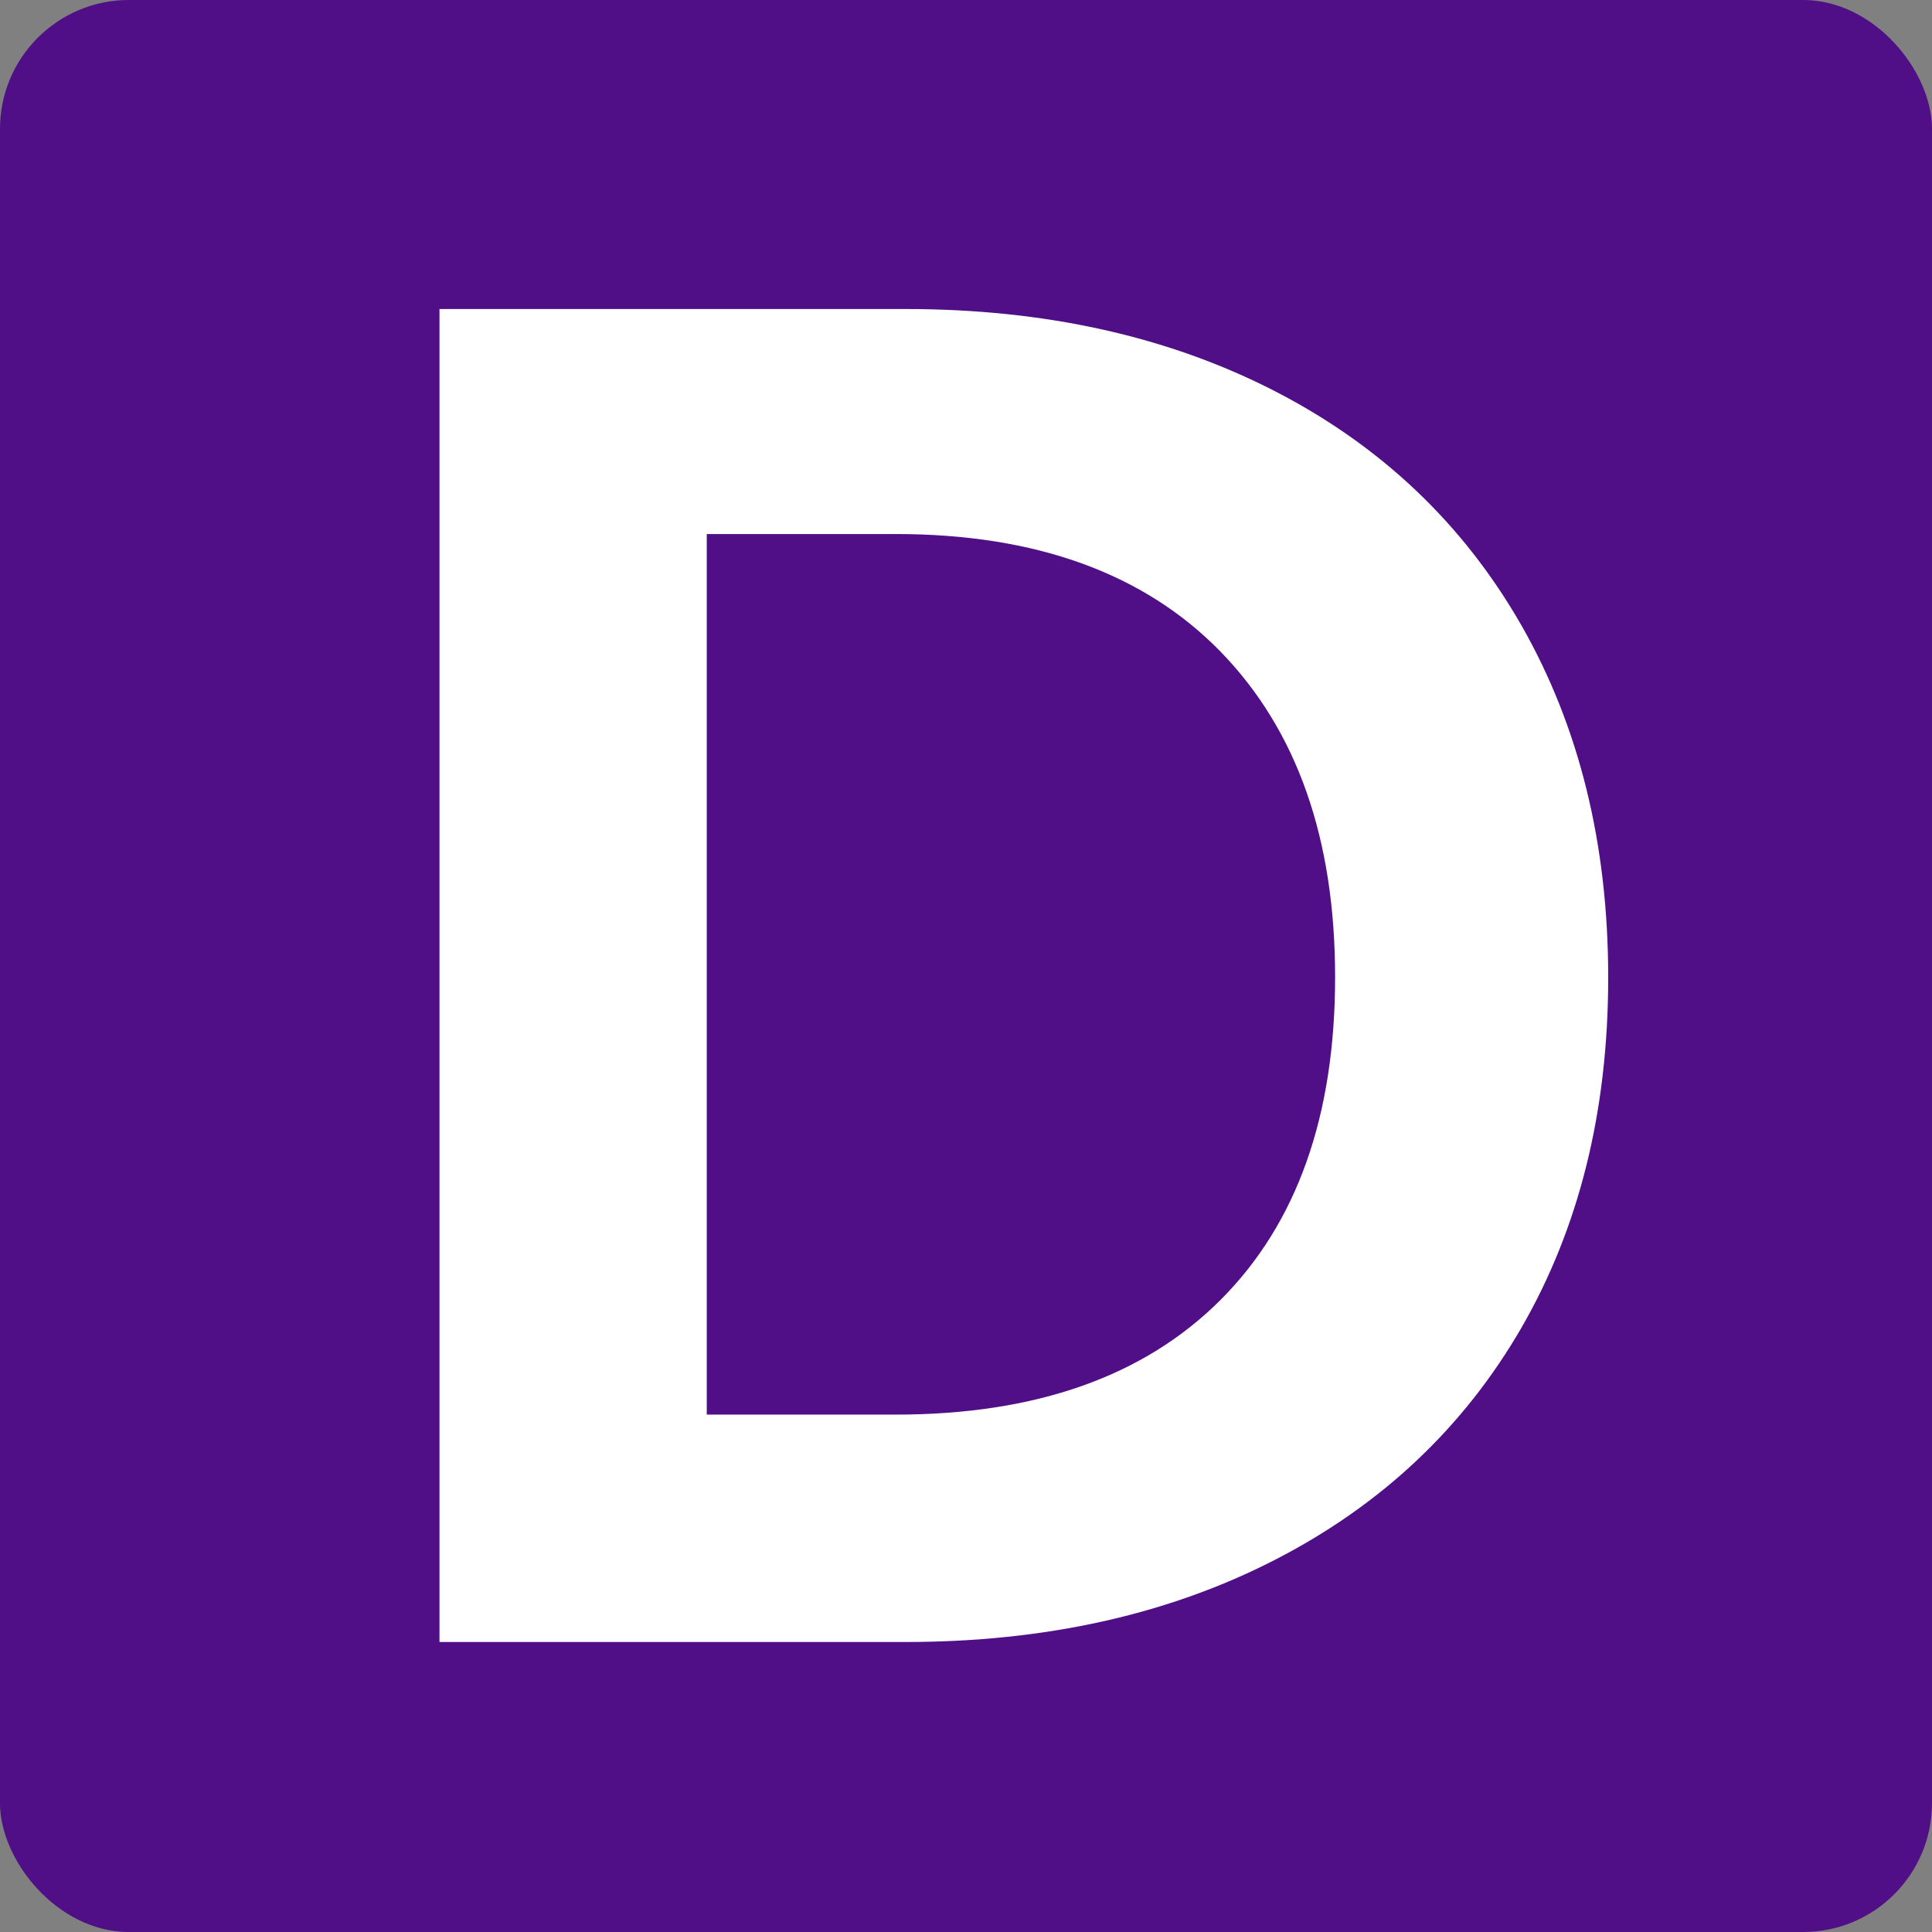 <?xml version="1.0" encoding="UTF-8"?>
<svg id="Layer_2" data-name="Layer 2" xmlns="http://www.w3.org/2000/svg" viewBox="0 0 73.15 73.15">
  <rect x="0" y="0" width="73.15" height="73.15" fill="#808080" stroke="none"/>
  <defs>
    <style>
      .cls-1 {
        fill: #fff;
      }

      .cls-2 {
        fill: #500e87;
      }
    </style>
  </defs>
  <g id="Layer_1-2" data-name="Layer 1">
    <g>
      <rect class="cls-2" width="73.15" height="73.15" rx="4.88" ry="4.88"/>
      <path class="cls-1" d="M48.27,14.81c4.02,2.07,7.13,5.02,9.33,8.86,2.19,3.83,3.29,8.28,3.29,13.34s-1.1,9.48-3.29,13.27c-2.19,3.78-5.3,6.71-9.33,8.78s-8.69,3.11-13.99,3.11H16.64V11.7h17.64c5.3,0,9.96,1.04,13.99,3.11Zm-2.06,34.41c2.89-2.89,4.34-6.96,4.34-12.22s-1.45-9.36-4.34-12.33c-2.89-2.96-6.99-4.45-12.29-4.45h-7.16V53.56h7.16c5.3,0,9.4-1.45,12.29-4.34Z"/>
    </g>
  </g>
</svg>